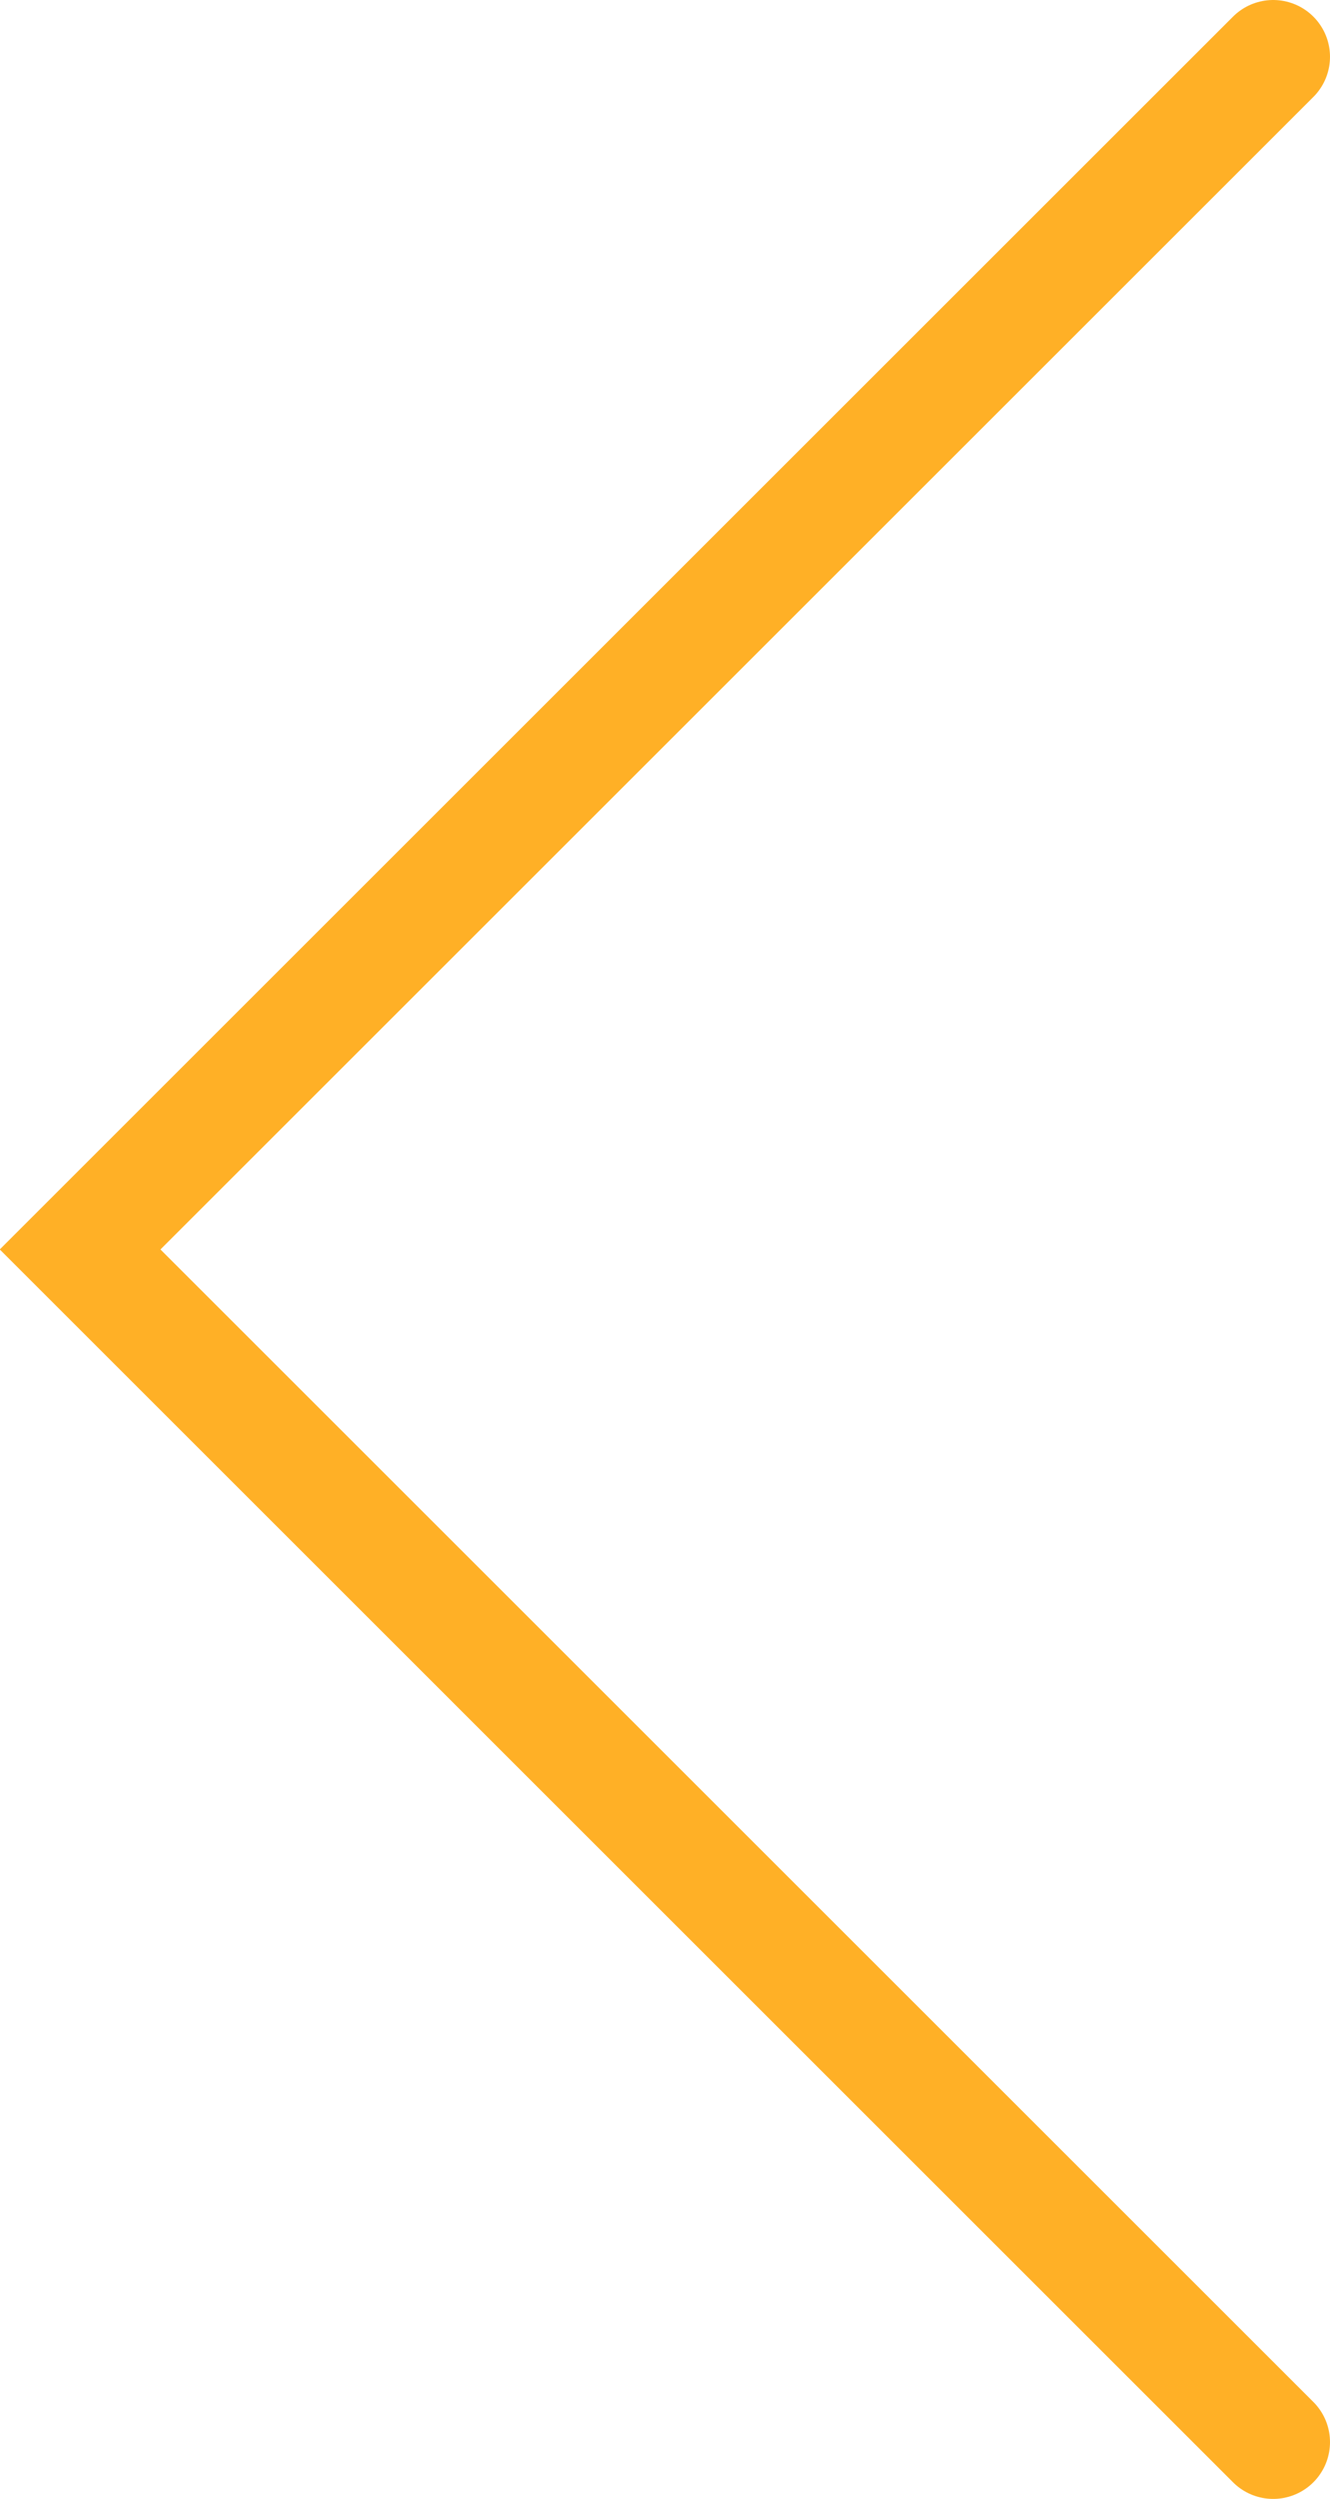 <svg xmlns="http://www.w3.org/2000/svg" viewBox="0 0 23.41 44"><defs><style>.cls-1{fill:none;stroke:#ffb026;stroke-linecap:round;stroke-miterlimit:10;stroke-width:2px;}</style></defs><title>seta-esq-wc</title><g id="Camada_2" data-name="Camada 2"><g id="Camada_1-2" data-name="Camada 1"><polyline class="cls-1" points="22.41 43 1.41 22 22.41 1"/></g></g></svg>